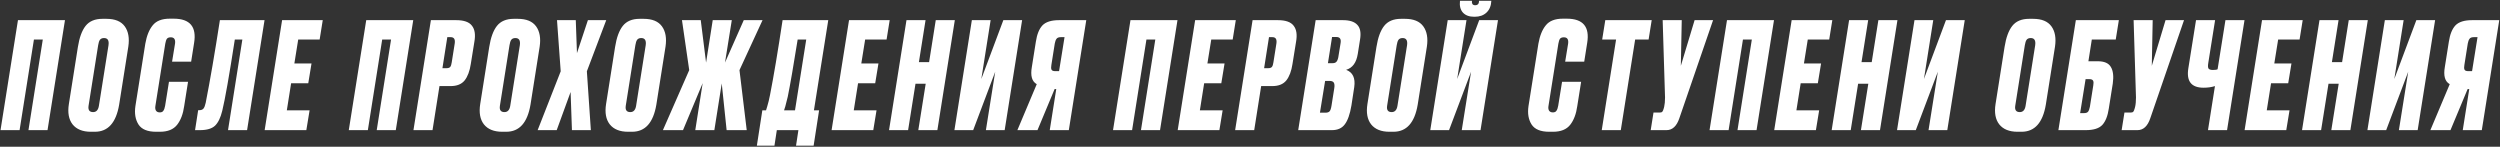 <?xml version="1.0" encoding="UTF-8"?> <svg xmlns="http://www.w3.org/2000/svg" width="1721" height="101" viewBox="0 0 1721 101" fill="none"><rect x="0" y="0" width="1721" height="101" fill="#333333" stroke="none"/><path d="M13.483 89.586H0.355L12.363 13.875H44.724L32.716 89.586H19.588L29.459 27.206H23.354L13.483 89.586ZM71.636 26.188C70.347 26.188 69.398 26.595 68.787 27.409C68.244 28.156 67.837 29.411 67.566 31.175L60.951 72.897C60.544 75.746 61.596 77.171 64.106 77.171C66.277 77.171 67.6 75.746 68.075 72.897L74.689 31.175C75.164 27.85 74.147 26.188 71.636 26.188ZM70.517 12.959H73.264C79.167 12.959 83.373 14.689 85.883 18.149C88.393 21.609 89.207 26.29 88.325 32.192L82.016 72.083C79.913 84.498 74.35 90.705 65.327 90.705H62.58C56.881 90.705 52.675 89.009 49.961 85.617C47.315 82.225 46.467 77.544 47.417 71.574L53.624 32.294C54.642 25.849 56.406 21.032 58.916 17.844C61.494 14.587 65.361 12.959 70.517 12.959ZM113.671 72.795L116.317 56.31H129.444L126.798 72.999C126.052 78.426 124.424 82.734 121.914 85.922C119.404 89.111 115.469 90.705 110.109 90.705H107.464C101.561 90.705 97.525 89.043 95.354 85.719C93.183 82.327 92.471 78.087 93.217 72.999L100.035 30.055C100.985 24.628 102.681 20.422 105.123 17.437C107.565 14.384 111.466 12.857 116.826 12.857H119.573C130.767 12.857 135.448 18.421 133.616 29.546L131.581 42.47H118.454L120.489 30.055C120.896 27.138 119.913 25.68 117.538 25.68C116.317 25.68 115.435 26.019 114.892 26.697C114.417 27.375 114.044 28.495 113.773 30.055L106.955 72.999C106.751 74.288 106.887 75.339 107.362 76.153C107.905 76.968 108.787 77.374 110.008 77.374C111.161 77.374 111.975 77.001 112.45 76.255C112.993 75.509 113.4 74.356 113.671 72.795ZM156.97 89.586L166.841 27.206H161.651C157.784 52.172 154.901 68.521 153.001 76.255C151.848 81.004 150.186 84.43 148.015 86.533C145.844 88.568 142.384 89.586 137.635 89.586H134.277L136.414 75.848H137.228C138.517 75.848 139.467 75.475 140.078 74.729C140.688 73.982 141.197 72.659 141.604 70.76C144.657 55.224 147.913 36.263 151.373 13.875H182.105L170.097 89.586H156.97ZM194.196 13.875H222.18L220.043 27.206H205.288L202.642 43.691H214.446L212.208 57.327H200.403L197.452 75.95H213.124L210.885 89.586H182.188L194.196 13.875ZM253.231 89.586H240.104L252.112 13.875H284.472L272.464 89.586H259.337L269.208 27.206H263.102L253.231 89.586ZM310.164 59.261H302.532L297.749 89.586H284.622L296.629 13.875H314.031C319.39 13.875 323.02 15.164 324.919 17.742C326.887 20.252 327.429 23.95 326.547 28.834L324.105 43.997C323.359 48.949 321.934 52.748 319.831 55.394C317.728 57.972 314.506 59.261 310.164 59.261ZM307.925 25.578L304.567 46.948H307.314C308.603 46.948 309.485 46.642 309.96 46.032C310.435 45.421 310.774 44.37 310.978 42.877L313.013 30.055C313.488 27.07 312.572 25.578 310.266 25.578H307.925ZM354.805 26.188C353.516 26.188 352.566 26.595 351.955 27.409C351.413 28.156 351.006 29.411 350.734 31.175L344.12 72.897C343.713 75.746 344.764 77.171 347.274 77.171C349.445 77.171 350.768 75.746 351.243 72.897L357.858 31.175C358.332 27.85 357.315 26.188 354.805 26.188ZM353.685 12.959H356.433C362.335 12.959 366.541 14.689 369.051 18.149C371.561 21.609 372.376 26.29 371.494 32.192L365.184 72.083C363.081 84.498 357.518 90.705 348.495 90.705H345.748C340.049 90.705 335.843 89.009 333.129 85.617C330.484 82.225 329.636 77.544 330.585 71.574L336.793 32.294C337.81 25.849 339.574 21.032 342.084 17.844C344.662 14.587 348.529 12.959 353.685 12.959ZM385.987 49.085L383.443 13.875H396.366L397.181 36.568L404.711 13.875H417.329L403.999 49.085L406.746 89.586H393.721L392.805 63.331L383.239 89.586H370.112L385.987 49.085ZM441.445 26.188C440.156 26.188 439.207 26.595 438.596 27.409C438.053 28.156 437.646 29.411 437.375 31.175L430.76 72.897C430.353 75.746 431.405 77.171 433.915 77.171C436.086 77.171 437.409 75.746 437.884 72.897L444.498 31.175C444.973 27.85 443.955 26.188 441.445 26.188ZM440.326 12.959H443.074C448.976 12.959 453.182 14.689 455.692 18.149C458.202 21.609 459.016 26.29 458.134 32.192L451.825 72.083C449.722 84.498 444.159 90.705 435.136 90.705H432.389C426.69 90.705 422.484 89.009 419.77 85.617C417.124 82.225 416.276 77.544 417.226 71.574L423.434 32.294C424.451 25.849 426.215 21.032 428.725 17.844C431.303 14.587 435.17 12.959 440.326 12.959ZM483.719 57.226L470.185 89.586H456.346L474.459 48.271L469.473 13.875H482.397L486.06 43.081L490.639 13.875H503.767L499.086 43.081L512.009 13.875H524.933L509.058 48.271L514.045 89.586H500.205L496.847 57.429L491.759 89.586H478.631L483.719 57.226ZM524.79 75.95H527.334C527.47 75.543 527.741 74.661 528.148 73.304C528.894 70.862 529.539 68.216 530.082 65.367C532.592 52.612 535.475 35.449 538.731 13.875H570.176L560.305 75.95H563.867L560.101 100.271H547.992L549.62 89.586H534.763L533.134 100.271H521.025L524.79 75.95ZM539.749 75.95H547.279L555.013 27.206H549.111C546.262 45.116 543.989 58.243 542.293 66.588C541.411 70.319 540.834 72.592 540.563 73.406C540.495 73.609 540.36 74.016 540.156 74.627C540.02 75.237 539.885 75.678 539.749 75.95ZM584.476 13.875H612.461L610.324 27.206H595.569L592.923 43.691H604.727L602.488 57.327H590.684L587.733 75.95H603.404L601.165 89.586H572.469L584.476 13.875ZM630.228 57.633L625.14 89.586H612.013L624.02 13.875H637.148L632.568 42.776H639.59L644.169 13.875H657.297L645.289 89.586H632.161L637.25 57.633H630.228ZM678.693 89.586L685.104 49.39L669.941 89.586H657.018L669.025 13.875H681.949L675.538 54.376L690.701 13.875H703.624L691.617 89.586H678.693ZM714.203 89.586H700.363L713.694 57.938C710.37 56.106 709.251 52.138 710.336 46.032L713.084 28.732C713.83 23.712 715.322 19.981 717.561 17.538C719.868 15.096 723.701 13.875 729.06 13.875H747.784L735.776 89.586H722.649L727.127 61.296H726.007L714.203 89.586ZM729.06 48.983L732.825 25.578H730.281C728.857 25.578 727.873 25.951 727.33 26.697C726.788 27.375 726.38 28.461 726.109 29.953L723.769 44.709C723.497 46.134 723.531 47.219 723.87 47.965C724.21 48.644 725.092 48.983 726.516 48.983H729.06ZM779.336 89.586H766.209L778.217 13.875H810.577L798.569 89.586H785.442L795.313 27.206H789.207L779.336 89.586ZM822.734 13.875H850.719L848.582 27.206H833.826L831.181 43.691H842.985L840.746 57.327H828.942L825.991 75.95H841.662L839.423 89.586H810.727L822.734 13.875ZM875.813 59.261H868.181L863.398 89.586H850.271L862.278 13.875H879.68C885.039 13.875 888.669 15.164 890.568 17.742C892.536 20.252 893.078 23.95 892.196 28.834L889.754 43.997C889.008 48.949 887.583 52.748 885.48 55.394C883.377 57.972 880.155 59.261 875.813 59.261ZM873.574 25.578L870.216 46.948H872.963C874.252 46.948 875.134 46.642 875.609 46.032C876.084 45.421 876.423 44.37 876.627 42.877L878.662 30.055C879.137 27.07 878.221 25.578 875.915 25.578H873.574ZM893.69 89.586L905.698 13.875H924.524C929.137 13.875 932.428 14.961 934.395 17.131C936.43 19.235 937.041 22.66 936.227 27.409L934.7 37.077C933.751 43.115 931.071 46.778 926.661 48.067C931.274 49.763 933.14 53.732 932.258 59.973L930.325 72.592C929.307 78.63 927.78 82.971 925.745 85.617C923.778 88.263 920.827 89.586 916.892 89.586H893.69ZM915.264 55.699H912.211L908.649 77.578H912.414C913.636 77.578 914.551 77.307 915.162 76.764C915.773 76.221 916.247 74.932 916.587 72.897L918.52 60.686C918.792 58.989 918.69 57.734 918.215 56.92C917.74 56.106 916.756 55.699 915.264 55.699ZM919.945 25.476H916.994L914.144 43.488H917.401C918.486 43.488 919.3 43.216 919.843 42.674C920.454 42.131 920.929 41.079 921.268 39.519L922.896 29.445C923.303 26.799 922.319 25.476 919.945 25.476ZM965.563 26.188C964.274 26.188 963.324 26.595 962.713 27.409C962.171 28.156 961.764 29.411 961.492 31.175L954.878 72.897C954.471 75.746 955.522 77.171 958.032 77.171C960.203 77.171 961.526 75.746 962.001 72.897L968.616 31.175C969.091 27.85 968.073 26.188 965.563 26.188ZM964.443 12.959H967.191C973.093 12.959 977.299 14.689 979.809 18.149C982.32 21.609 983.134 26.29 982.252 32.192L975.942 72.083C973.839 84.498 968.276 90.705 959.254 90.705H956.506C950.807 90.705 946.601 89.009 943.887 85.617C941.242 82.225 940.394 77.544 941.343 71.574L947.551 32.294C948.569 25.849 950.332 21.032 952.843 17.844C955.42 14.587 959.287 12.959 964.443 12.959ZM1006.27 89.586L1012.69 49.39L997.523 89.586H984.599L996.607 13.875H1009.53L1003.12 54.376L1018.28 13.875H1031.21L1019.2 89.586H1006.27ZM1015.23 11.535H1014.82C1011.43 11.535 1008.85 10.585 1007.09 8.685C1005.32 6.718 1004.65 4.004 1005.05 0.544H1013.3C1013.16 1.426 1013.26 2.172 1013.6 2.783C1014.01 3.326 1014.62 3.597 1015.43 3.597H1015.54C1017.3 3.597 1018.18 2.58 1018.18 0.544H1026.63C1026.49 4.004 1025.37 6.718 1023.27 8.685C1021.23 10.585 1018.55 11.535 1015.23 11.535ZM1072.67 72.795L1075.32 56.31H1088.45L1085.8 72.999C1085.05 78.426 1083.43 82.734 1080.92 85.922C1078.41 89.111 1074.47 90.705 1069.11 90.705H1066.47C1060.56 90.705 1056.53 89.043 1054.36 85.719C1052.19 82.327 1051.47 78.087 1052.22 72.999L1059.04 30.055C1059.99 24.628 1061.68 20.422 1064.13 17.437C1066.57 14.384 1070.47 12.857 1075.83 12.857H1078.58C1089.77 12.857 1094.45 18.421 1092.62 29.546L1090.58 42.47H1077.46L1079.49 30.055C1079.9 27.138 1078.91 25.68 1076.54 25.68C1075.32 25.68 1074.44 26.019 1073.89 26.697C1073.42 27.375 1073.05 28.495 1072.78 30.055L1065.96 72.999C1065.75 74.288 1065.89 75.339 1066.36 76.153C1066.91 76.968 1067.79 77.374 1069.01 77.374C1070.16 77.374 1070.98 77.001 1071.45 76.255C1072 75.509 1072.4 74.356 1072.67 72.795ZM1105.08 13.875H1137.03L1134.9 27.206H1125.64L1115.76 89.586H1102.64L1112.51 27.206H1102.94L1105.08 13.875ZM1136.34 89.586L1138.27 77.476H1142.64C1143.46 77.476 1144.04 77.273 1144.37 76.866C1144.71 76.459 1145.02 75.746 1145.29 74.729L1145.6 73.609C1146 71.913 1146.21 69.742 1146.21 67.097L1144.58 13.875H1157.71L1157.09 45.319L1166.56 13.875H1179.28L1156.08 81.343C1154.25 86.838 1151.29 89.586 1147.22 89.586H1136.34ZM1189.98 89.586H1176.85L1188.86 13.875H1221.22L1209.21 89.586H1196.09L1205.96 27.206H1199.85L1189.98 89.586ZM1233.38 13.875H1261.36L1259.23 27.206H1244.47L1241.83 43.691H1253.63L1251.39 57.327H1239.59L1236.64 75.95H1252.31L1250.07 89.586H1221.37L1233.38 13.875ZM1279.13 57.633L1274.04 89.586H1260.92L1272.92 13.875H1286.05L1281.47 42.776H1288.49L1293.07 13.875H1306.2L1294.19 89.586H1281.06L1286.15 57.633H1279.13ZM1327.6 89.586L1334.01 49.39L1318.84 89.586H1305.92L1317.93 13.875H1330.85L1324.44 54.376L1339.6 13.875H1352.53L1340.52 89.586H1327.6ZM1397.96 26.188C1396.67 26.188 1395.72 26.595 1395.11 27.409C1394.57 28.156 1394.16 29.411 1393.89 31.175L1387.28 72.897C1386.87 75.746 1387.92 77.171 1390.43 77.171C1392.6 77.171 1393.93 75.746 1394.4 72.897L1401.02 31.175C1401.49 27.85 1400.47 26.188 1397.96 26.188ZM1396.84 12.959H1399.59C1405.49 12.959 1409.7 14.689 1412.21 18.149C1414.72 21.609 1415.53 26.29 1414.65 32.192L1408.34 72.083C1406.24 84.498 1400.68 90.705 1391.65 90.705H1388.91C1383.21 90.705 1379 89.009 1376.29 85.617C1373.64 82.225 1372.79 77.544 1373.74 71.574L1379.95 32.294C1380.97 25.849 1382.73 21.032 1385.24 17.844C1387.82 14.587 1391.69 12.959 1396.84 12.959ZM1454.45 57.429L1451.7 74.729C1450.95 79.817 1449.46 83.582 1447.22 86.024C1444.98 88.399 1441.19 89.586 1435.83 89.586H1417L1429.01 13.875H1458.62L1456.48 27.206H1440L1437.66 42.165H1444.07C1448.61 42.165 1451.63 43.488 1453.13 46.134C1454.69 48.712 1455.13 52.477 1454.45 57.429ZM1431.96 77.883H1434.5C1435.93 77.883 1436.91 77.544 1437.45 76.866C1438 76.119 1438.4 75 1438.68 73.508L1441.02 58.752C1441.29 57.327 1441.25 56.276 1440.91 55.597C1440.57 54.851 1439.69 54.478 1438.27 54.478H1435.72L1431.96 77.883ZM1460.54 89.586L1462.47 77.476H1466.85C1467.66 77.476 1468.24 77.273 1468.58 76.866C1468.92 76.459 1469.22 75.746 1469.49 74.729L1469.8 73.609C1470.21 71.913 1470.41 69.742 1470.41 67.097L1468.78 13.875H1481.91L1481.3 45.319L1490.76 13.875H1503.48L1480.28 81.343C1478.45 86.838 1475.5 89.586 1471.43 89.586H1460.54ZM1519.98 89.586L1524.77 59.261C1522.46 60.007 1519.85 60.38 1516.93 60.38C1508.52 60.38 1505.03 55.937 1506.45 47.05L1511.74 13.875H1524.87L1520.19 43.284C1519.85 45.252 1519.92 46.575 1520.39 47.253C1520.93 47.864 1521.92 48.169 1523.34 48.169C1524.97 48.169 1526.06 47.999 1526.6 47.66L1531.99 13.875H1545.12L1533.11 89.586H1519.98ZM1557.18 13.875H1585.17L1583.03 27.206H1568.28L1565.63 43.691H1577.44L1575.2 57.327H1563.39L1560.44 75.95H1576.11L1573.87 89.586H1545.18L1557.18 13.875ZM1602.94 57.633L1597.85 89.586H1584.72L1596.73 13.875H1609.86L1605.28 42.776H1612.3L1616.88 13.875H1630L1618 89.586H1604.87L1609.96 57.633H1602.94ZM1651.4 89.586L1657.81 49.39L1642.65 89.586H1629.73L1641.73 13.875H1654.66L1648.25 54.376L1663.41 13.875H1676.33L1664.32 89.586H1651.4ZM1686.91 89.586H1673.07L1686.4 57.938C1683.08 56.106 1681.96 52.138 1683.04 46.032L1685.79 28.732C1686.54 23.712 1688.03 19.981 1690.27 17.538C1692.58 15.096 1696.41 13.875 1701.77 13.875H1720.49L1708.48 89.586H1695.36L1699.84 61.296H1698.72L1686.91 89.586ZM1701.77 48.983L1705.53 25.578H1702.99C1701.57 25.578 1700.58 25.951 1700.04 26.697C1699.5 27.375 1699.09 28.461 1698.82 29.953L1696.48 44.709C1696.21 46.134 1696.24 47.219 1696.58 47.965C1696.92 48.644 1697.8 48.983 1699.22 48.983H1701.77Z" fill="white"></path></svg> 